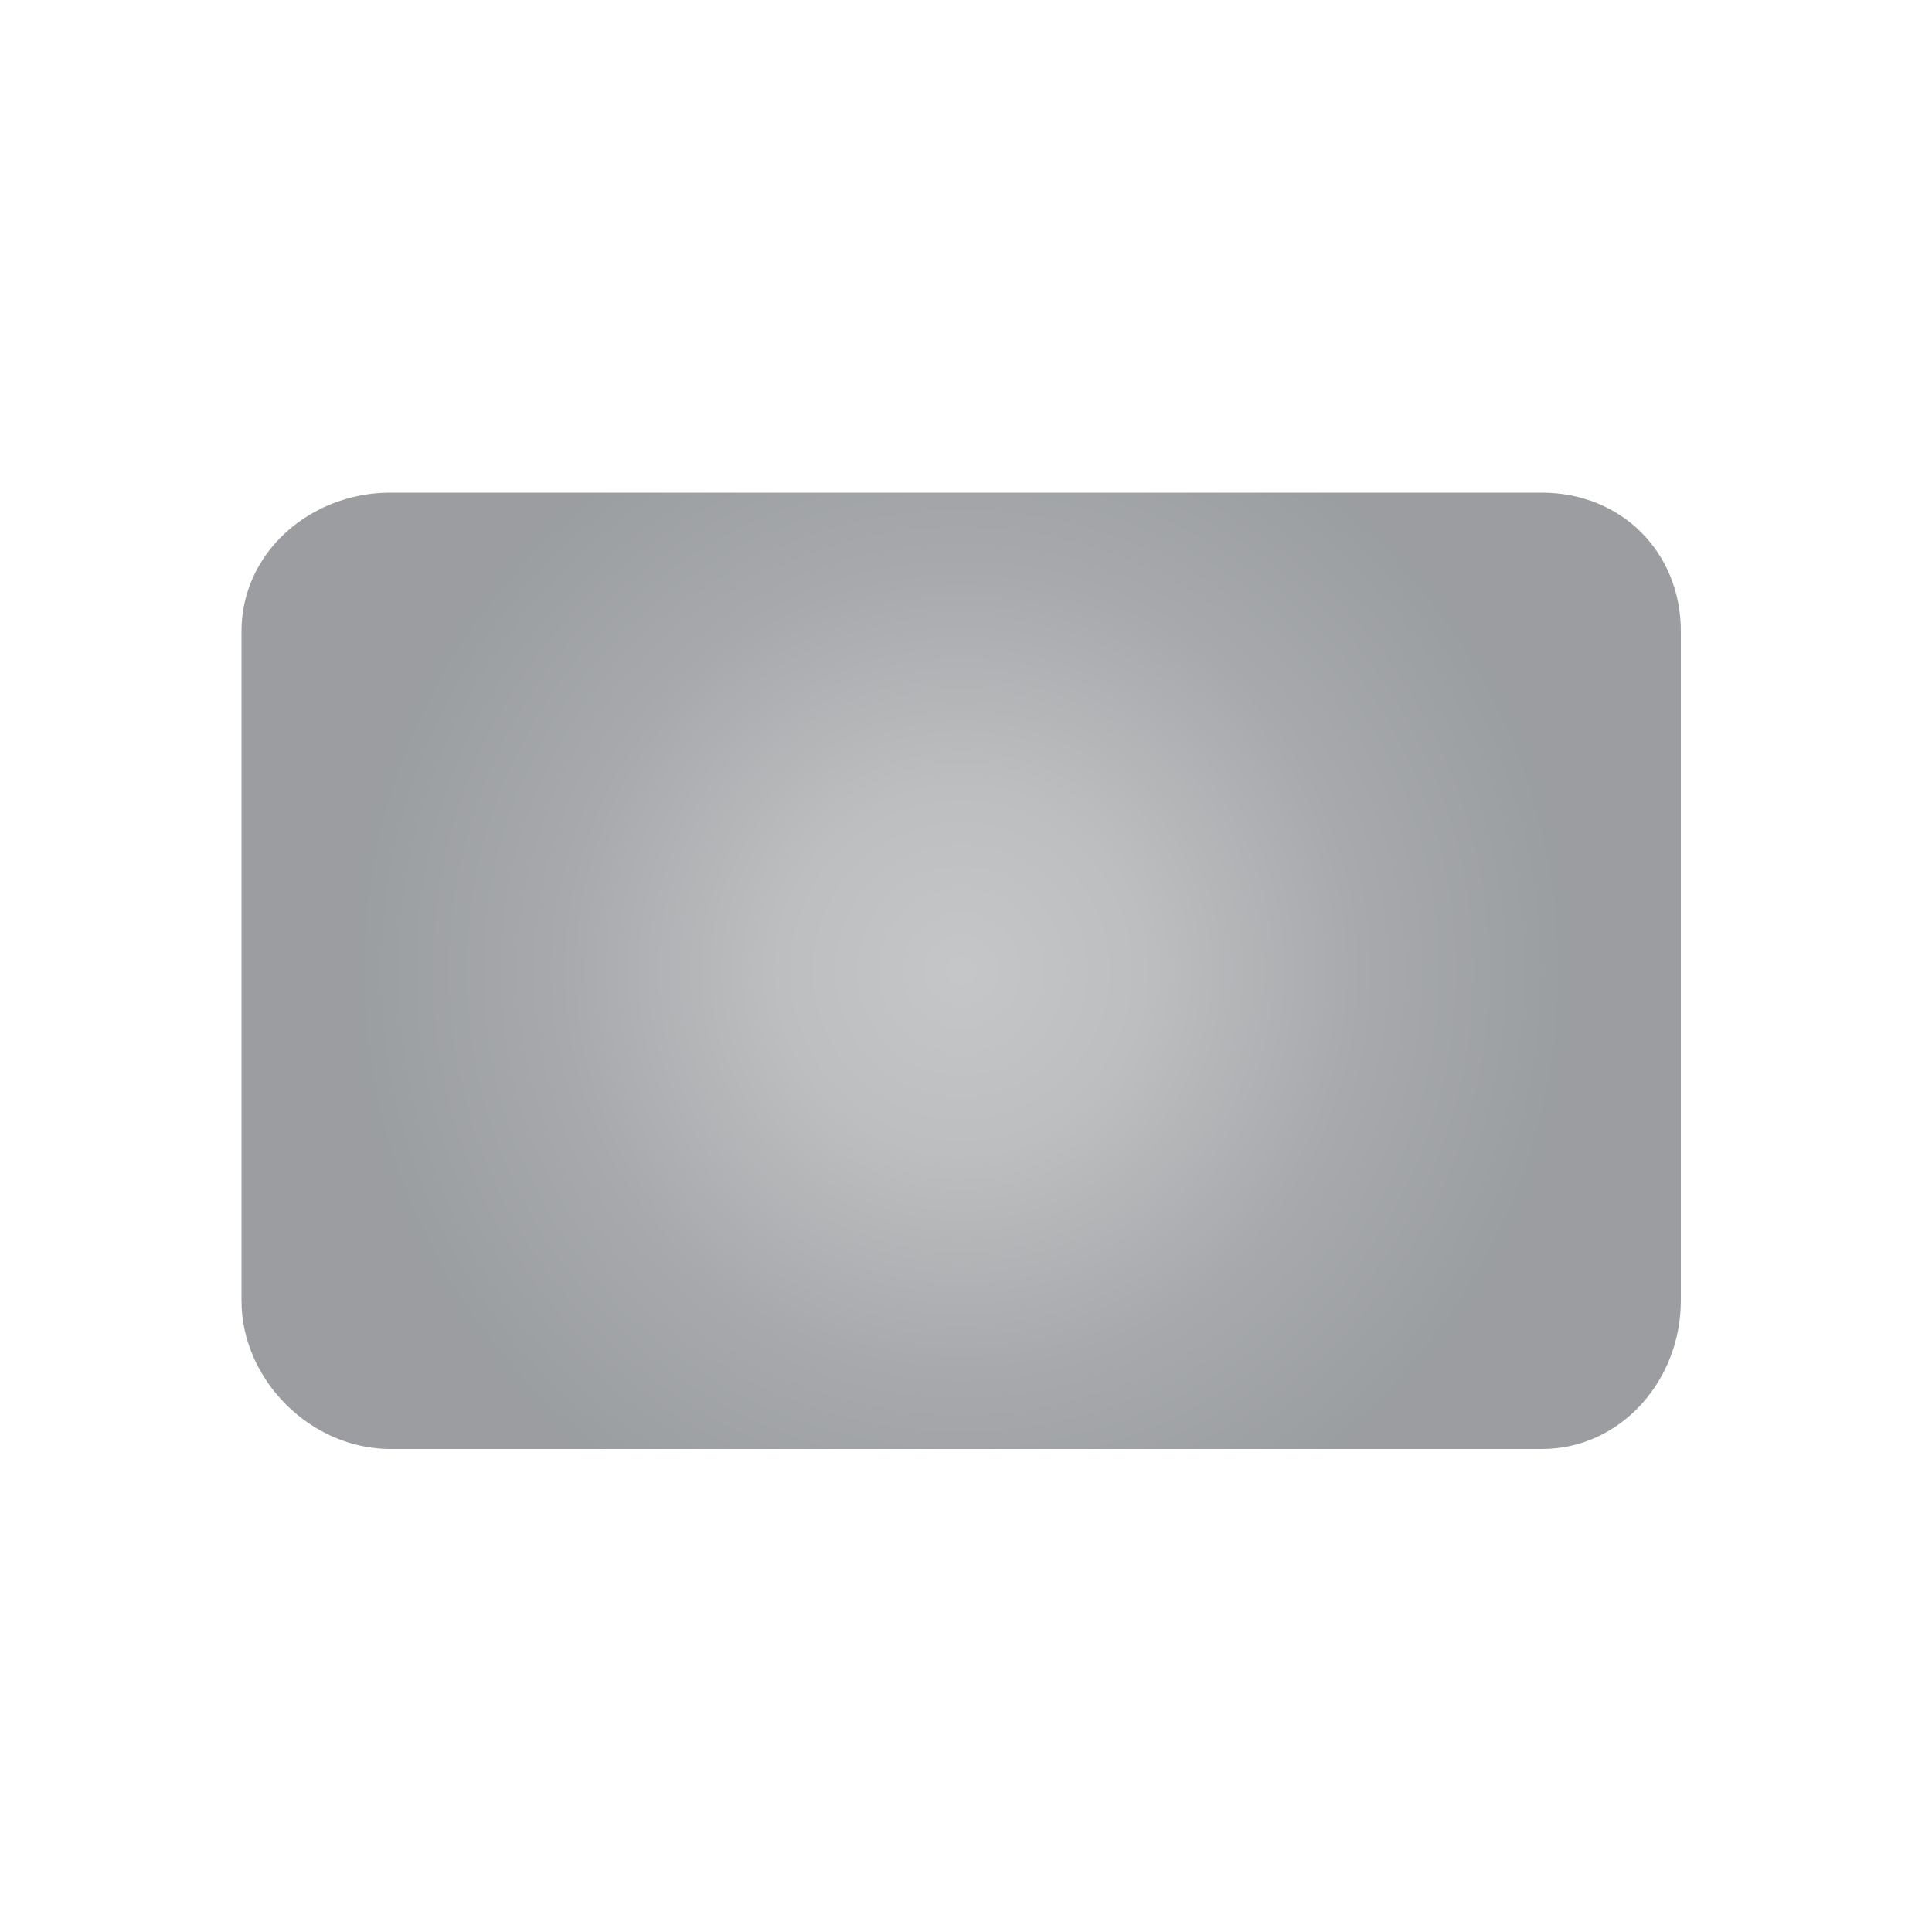 <?xml version="1.0" encoding="utf-8"?>
<!DOCTYPE svg PUBLIC "-//W3C//DTD SVG 1.1//EN" "http://www.w3.org/Graphics/SVG/1.1/DTD/svg11.dtd">
<svg version="1.1" id="Layer_1" xmlns="http://www.w3.org/2000/svg" xmlns:xlink="http://www.w3.org/1999/xlink" x="0px" y="0px"
	 width="200px" height="200px" viewBox="0 0 200 200" xml:space="preserve">
<radialGradient id="SVGID_1_" cx="99.5" cy="100.5" r="63.248" gradientUnits="userSpaceOnUse">
	<stop  offset="0.006" style="stop-color:#C4C6C8"/>
	<stop  offset="0.298" style="stop-color:#BCBEC0"/>
	<stop  offset="0.657" style="stop-color:#A7A9AC"/>
	<stop  offset="0.99" style="stop-color:#9B9EA0"/>
	<stop  offset="1" style="stop-color:#9B9DA0"/>
</radialGradient>
<path fill="url(#SVGID_1_)" d="M159.601,51C167.83,51,174,57.147,174,65.349v69.303c0,8.201-6.17,15.349-14.399,15.349H40.399
	C32.17,150,25,142.853,25,134.651V65.349C25,57.147,32.17,51,40.399,51H159.601z"/>

</svg>
